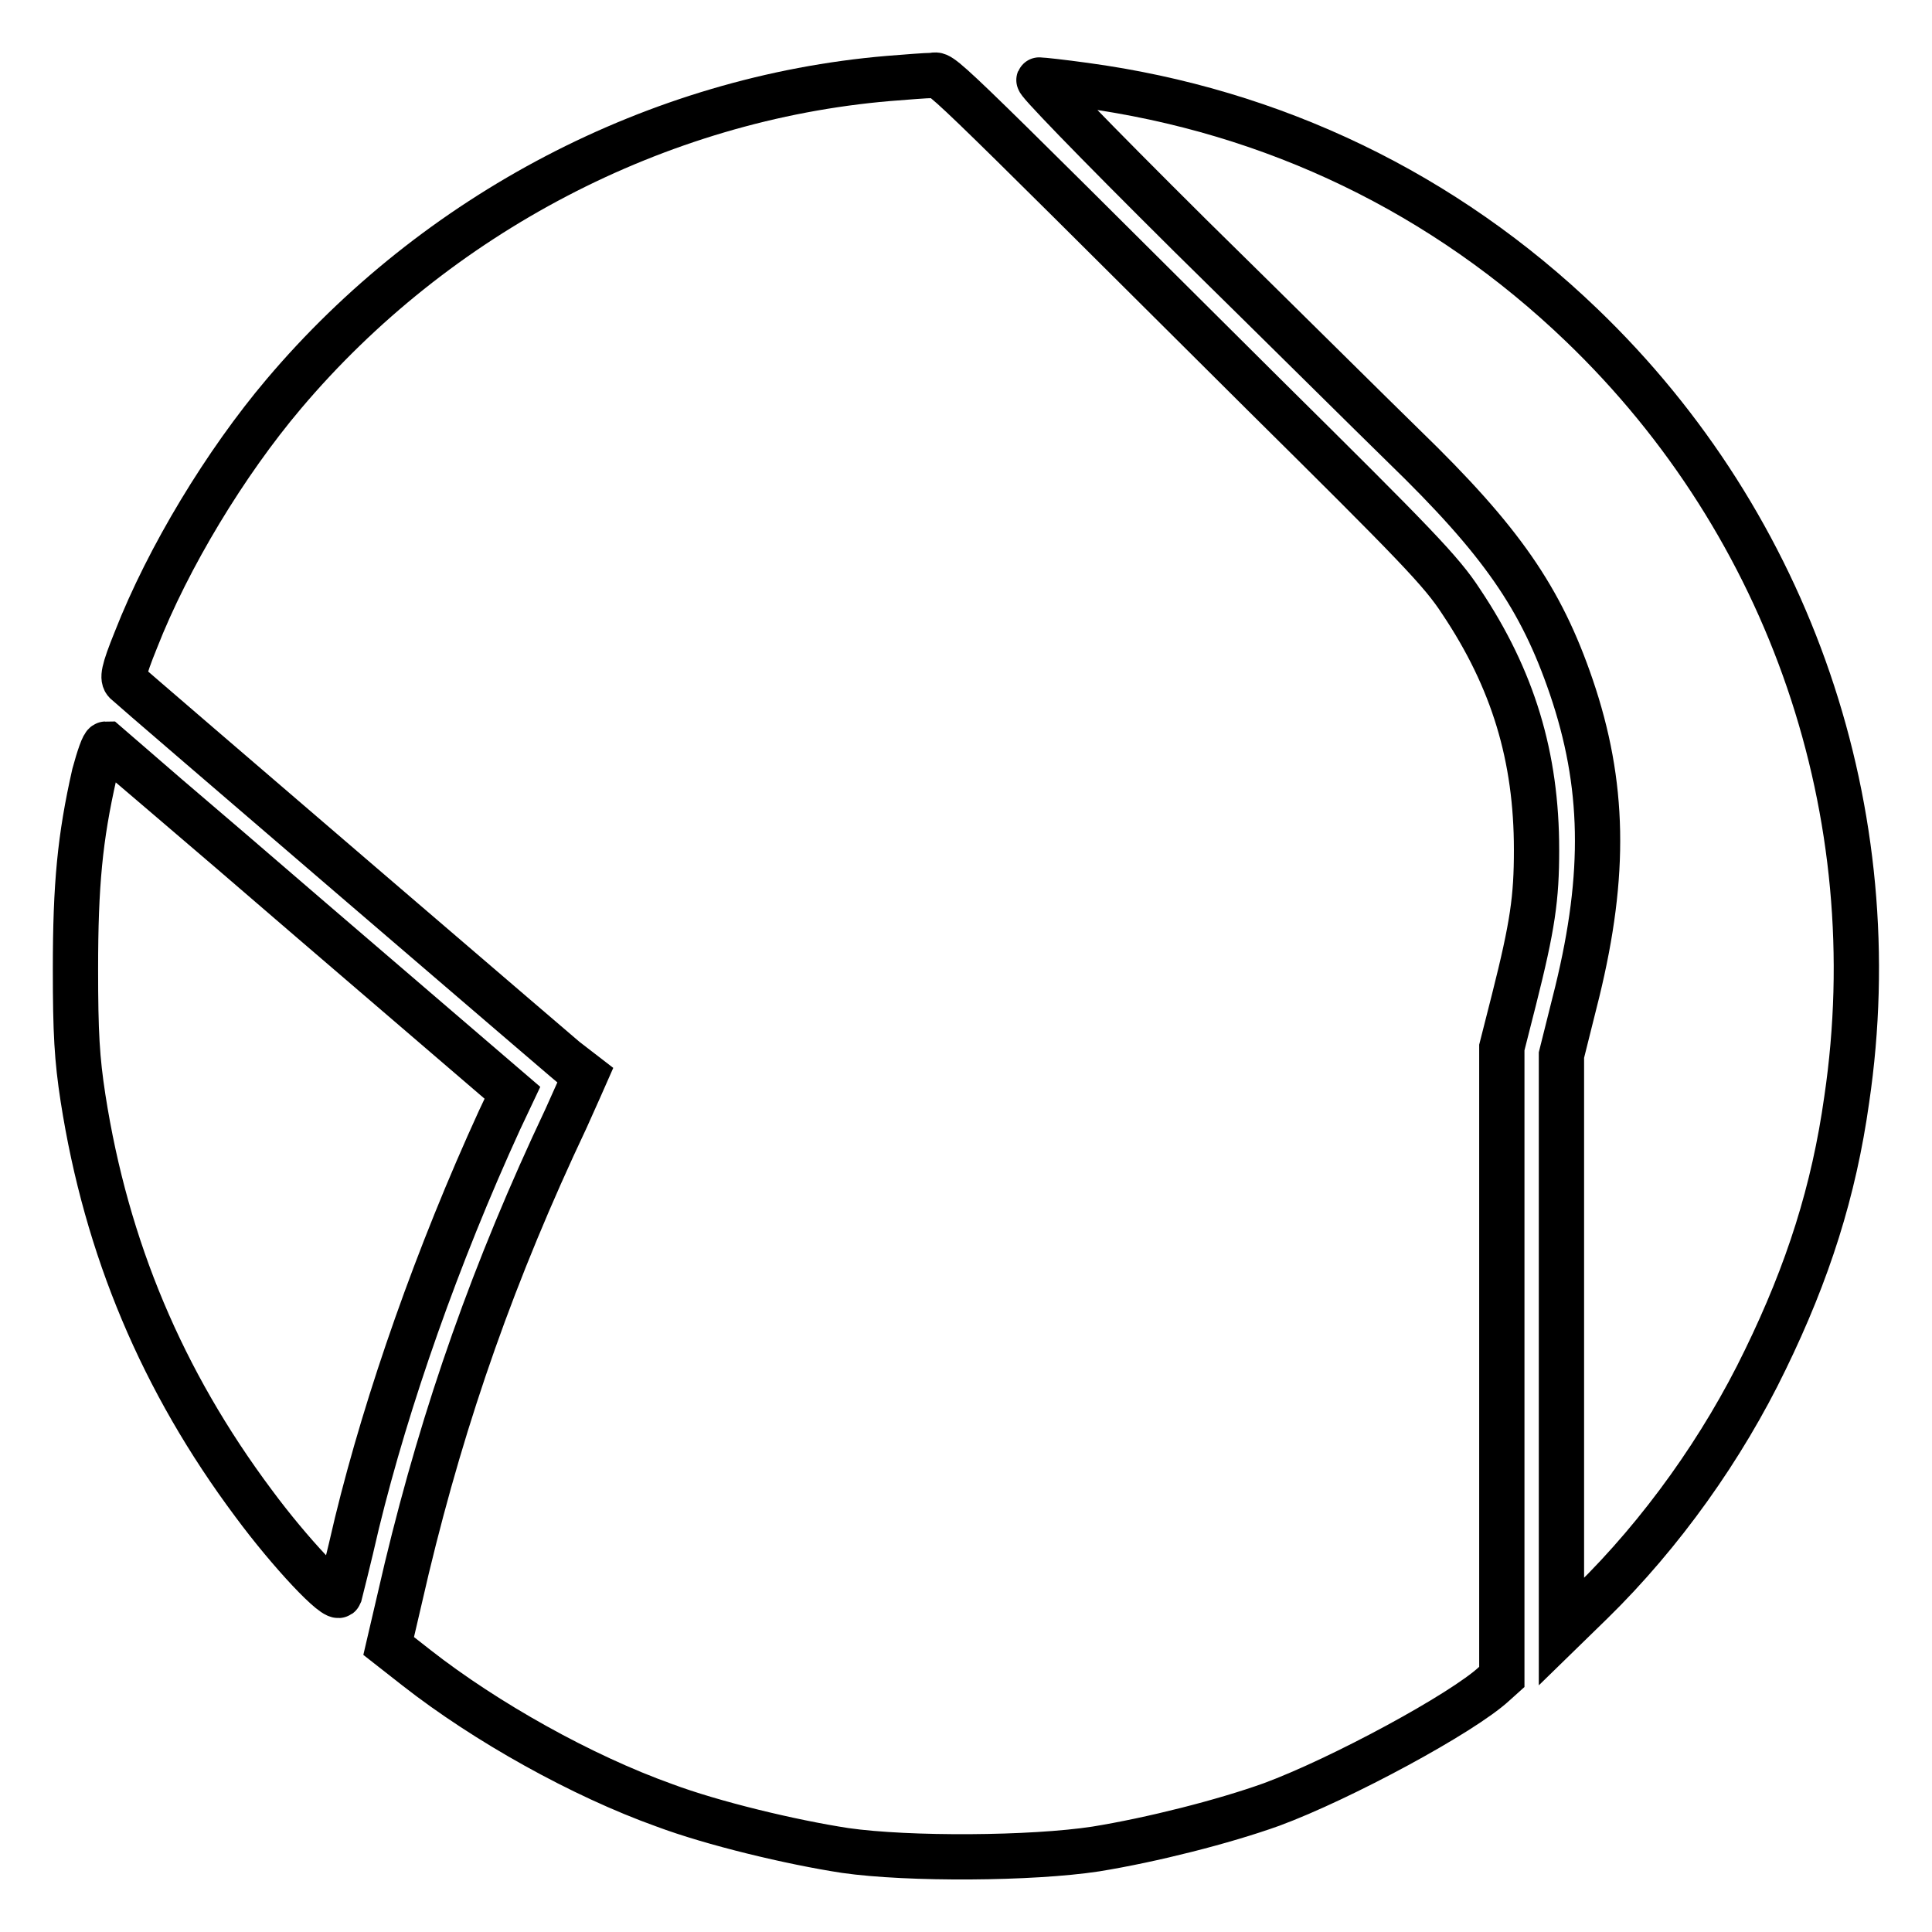 <?xml version="1.0" encoding="utf-8"?>
<!-- Svg Vector Icons : http://www.onlinewebfonts.com/icon -->
<!DOCTYPE svg PUBLIC "-//W3C//DTD SVG 1.1//EN" "http://www.w3.org/Graphics/SVG/1.1/DTD/svg11.dtd">
<svg version="1.1" xmlns="http://www.w3.org/2000/svg" xmlns:xlink="http://www.w3.org/1999/xlink" x="0px" y="0px" viewBox="0 0 256 256" enable-background="new 0 0 256 256" xml:space="preserve">
<g><g><g><path stroke-width="6" fill-opacity="0" stroke="#000000"  d="M117.7,10.4C87.1,13,57.8,28.3,37.6,52.2C29.9,61.3,22.3,73.8,18,84.8c-1.7,4.2-1.8,5.1-1.3,5.6c0.6,0.6,60.5,52,60.8,52.2c0,0-1.1,2.5-2.5,5.6c-9.5,20.1-16.1,38.8-21.1,59.6l-2.4,10.3l3.7,2.9c9.2,7.2,21.9,14.3,32.8,18.2c6.4,2.4,16.8,4.9,24,6c8.4,1.2,24.7,1.1,33.2-0.2c7.4-1.2,16.9-3.6,23.3-5.9c9.2-3.4,25.3-12.1,29.5-16l1-0.9v-41.7v-41.7l1.6-6.3c2.5-9.9,3-13.5,3-19.9c0-12.3-3.1-22.6-10-32.9c-2.6-4-6-7.5-26.2-27.5C122.4,7.4,125,9.9,123.5,10C122.7,10,120.2,10.2,117.7,10.4z"/><path stroke-width="6" fill-opacity="0" stroke="#000000"  d="M157.8,31.3c11.6,11.4,24.3,24,28.2,27.8c13,12.6,18.2,20.2,22.2,31.9c4.4,12.9,4.6,24.8,0.8,40.4l-2.1,8.4v38.2v38.2l4-3.9c9.3-9.1,17.4-20.5,23-32.1c5.7-11.7,9.1-22.4,10.8-34.5c5.6-37.9-7.4-76-35.1-102.6c-18.2-17.5-40.8-28.4-65.9-31.8c-2.9-0.4-5.6-0.7-6-0.7C137.1,10.4,144.4,18,157.8,31.3z"/><path stroke-width="6" fill-opacity="0" stroke="#000000"  d="M12.5,102.6c-1.9,8.4-2.5,14.6-2.5,25.8c0,8.5,0.2,11.9,1,17.1c3.1,19.9,10.5,37.5,22.6,53.7c4.8,6.5,11,13.1,11.4,12.1c0.1-0.4,1.2-4.7,2.3-9.5c4-16.4,10.7-35.5,18.9-53.4l1.7-3.6l-26.8-23c-14.7-12.7-27-23.1-27.1-23.2C13.7,98.6,13.1,100.4,12.5,102.6z"/></g></g></g>
</svg>